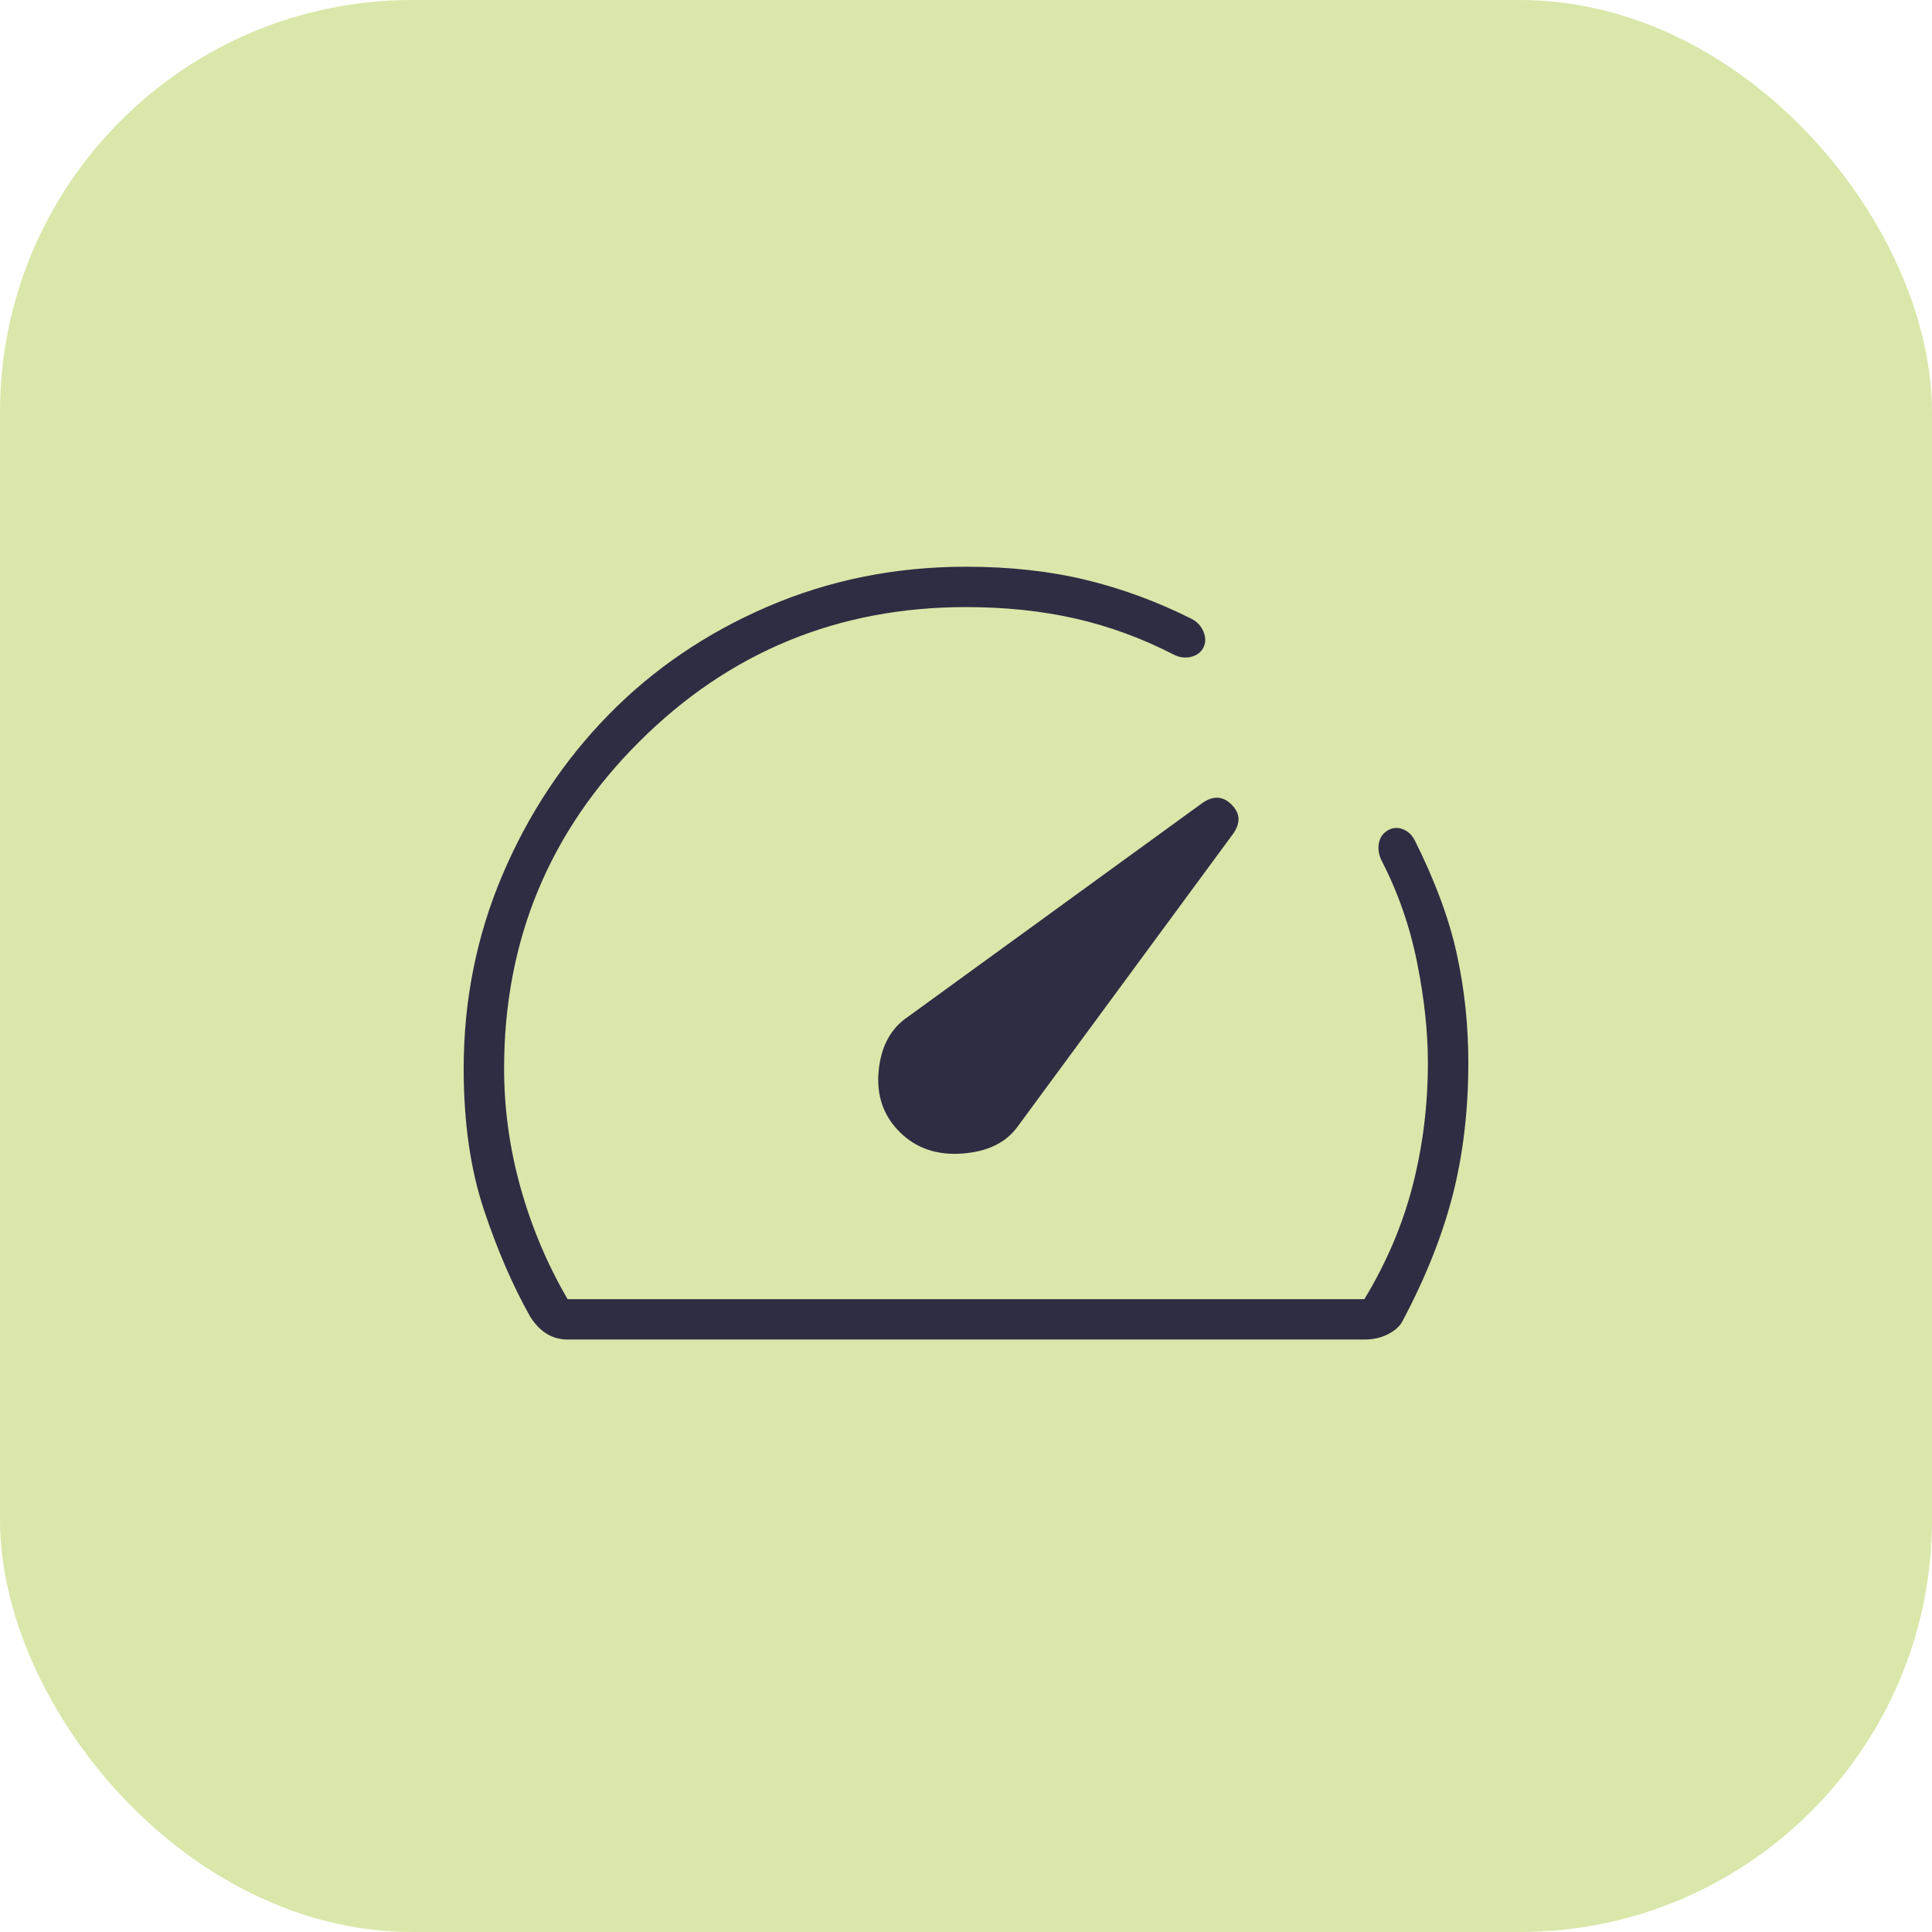 <svg width="75" height="75" viewBox="0 0 75 75" fill="none" xmlns="http://www.w3.org/2000/svg">
<rect width="75" height="75" rx="16" fill="#D9E7AA"/>
<path d="M34.922 43.94C35.557 44.575 36.37 44.855 37.36 44.78C38.35 44.705 39.069 44.351 39.517 43.716L47.87 32.367C48.166 31.948 48.147 31.571 47.81 31.235C47.474 30.899 47.096 30.878 46.675 31.173L35.259 39.463C34.586 39.91 34.203 40.61 34.11 41.562C34.017 42.513 34.287 43.306 34.922 43.94ZM37.5 22C39.181 22 40.722 22.168 42.123 22.504C43.524 22.84 44.897 23.343 46.241 24.015C46.465 24.127 46.624 24.295 46.718 24.519C46.811 24.742 46.811 24.948 46.718 25.134C46.624 25.321 46.465 25.442 46.241 25.498C46.017 25.554 45.793 25.526 45.569 25.414C44.336 24.78 43.066 24.313 41.759 24.015C40.451 23.716 39.032 23.567 37.5 23.567C32.532 23.567 28.301 25.312 24.808 28.8C21.315 32.289 19.569 36.515 19.569 41.478C19.569 43.045 19.784 44.593 20.213 46.123C20.643 47.653 21.25 49.09 22.035 50.433H52.965C53.825 49.015 54.45 47.541 54.843 46.011C55.235 44.481 55.431 42.895 55.431 41.254C55.431 40.06 55.291 38.763 55.011 37.364C54.731 35.965 54.273 34.649 53.638 33.418C53.526 33.194 53.489 32.97 53.526 32.746C53.563 32.522 53.679 32.352 53.873 32.235C54.052 32.128 54.245 32.112 54.45 32.187C54.656 32.261 54.815 32.41 54.927 32.634C55.711 34.202 56.253 35.666 56.552 37.028C56.851 38.39 57 39.798 57 41.254C57 43.119 56.794 44.845 56.384 46.431C55.973 48.017 55.319 49.649 54.422 51.328C54.31 51.515 54.124 51.673 53.862 51.804C53.601 51.935 53.302 52 52.965 52H22.035C21.736 52 21.465 51.925 21.222 51.776C20.979 51.627 20.764 51.403 20.578 51.105C19.905 49.91 19.308 48.53 18.785 46.963C18.262 45.395 18 43.567 18 41.478C18 38.828 18.503 36.322 19.508 33.957C20.514 31.593 21.887 29.522 23.627 27.744C25.367 25.967 27.433 24.565 29.823 23.539C32.214 22.513 34.773 22 37.5 22Z" fill="#2D2E43"/>
</svg>
